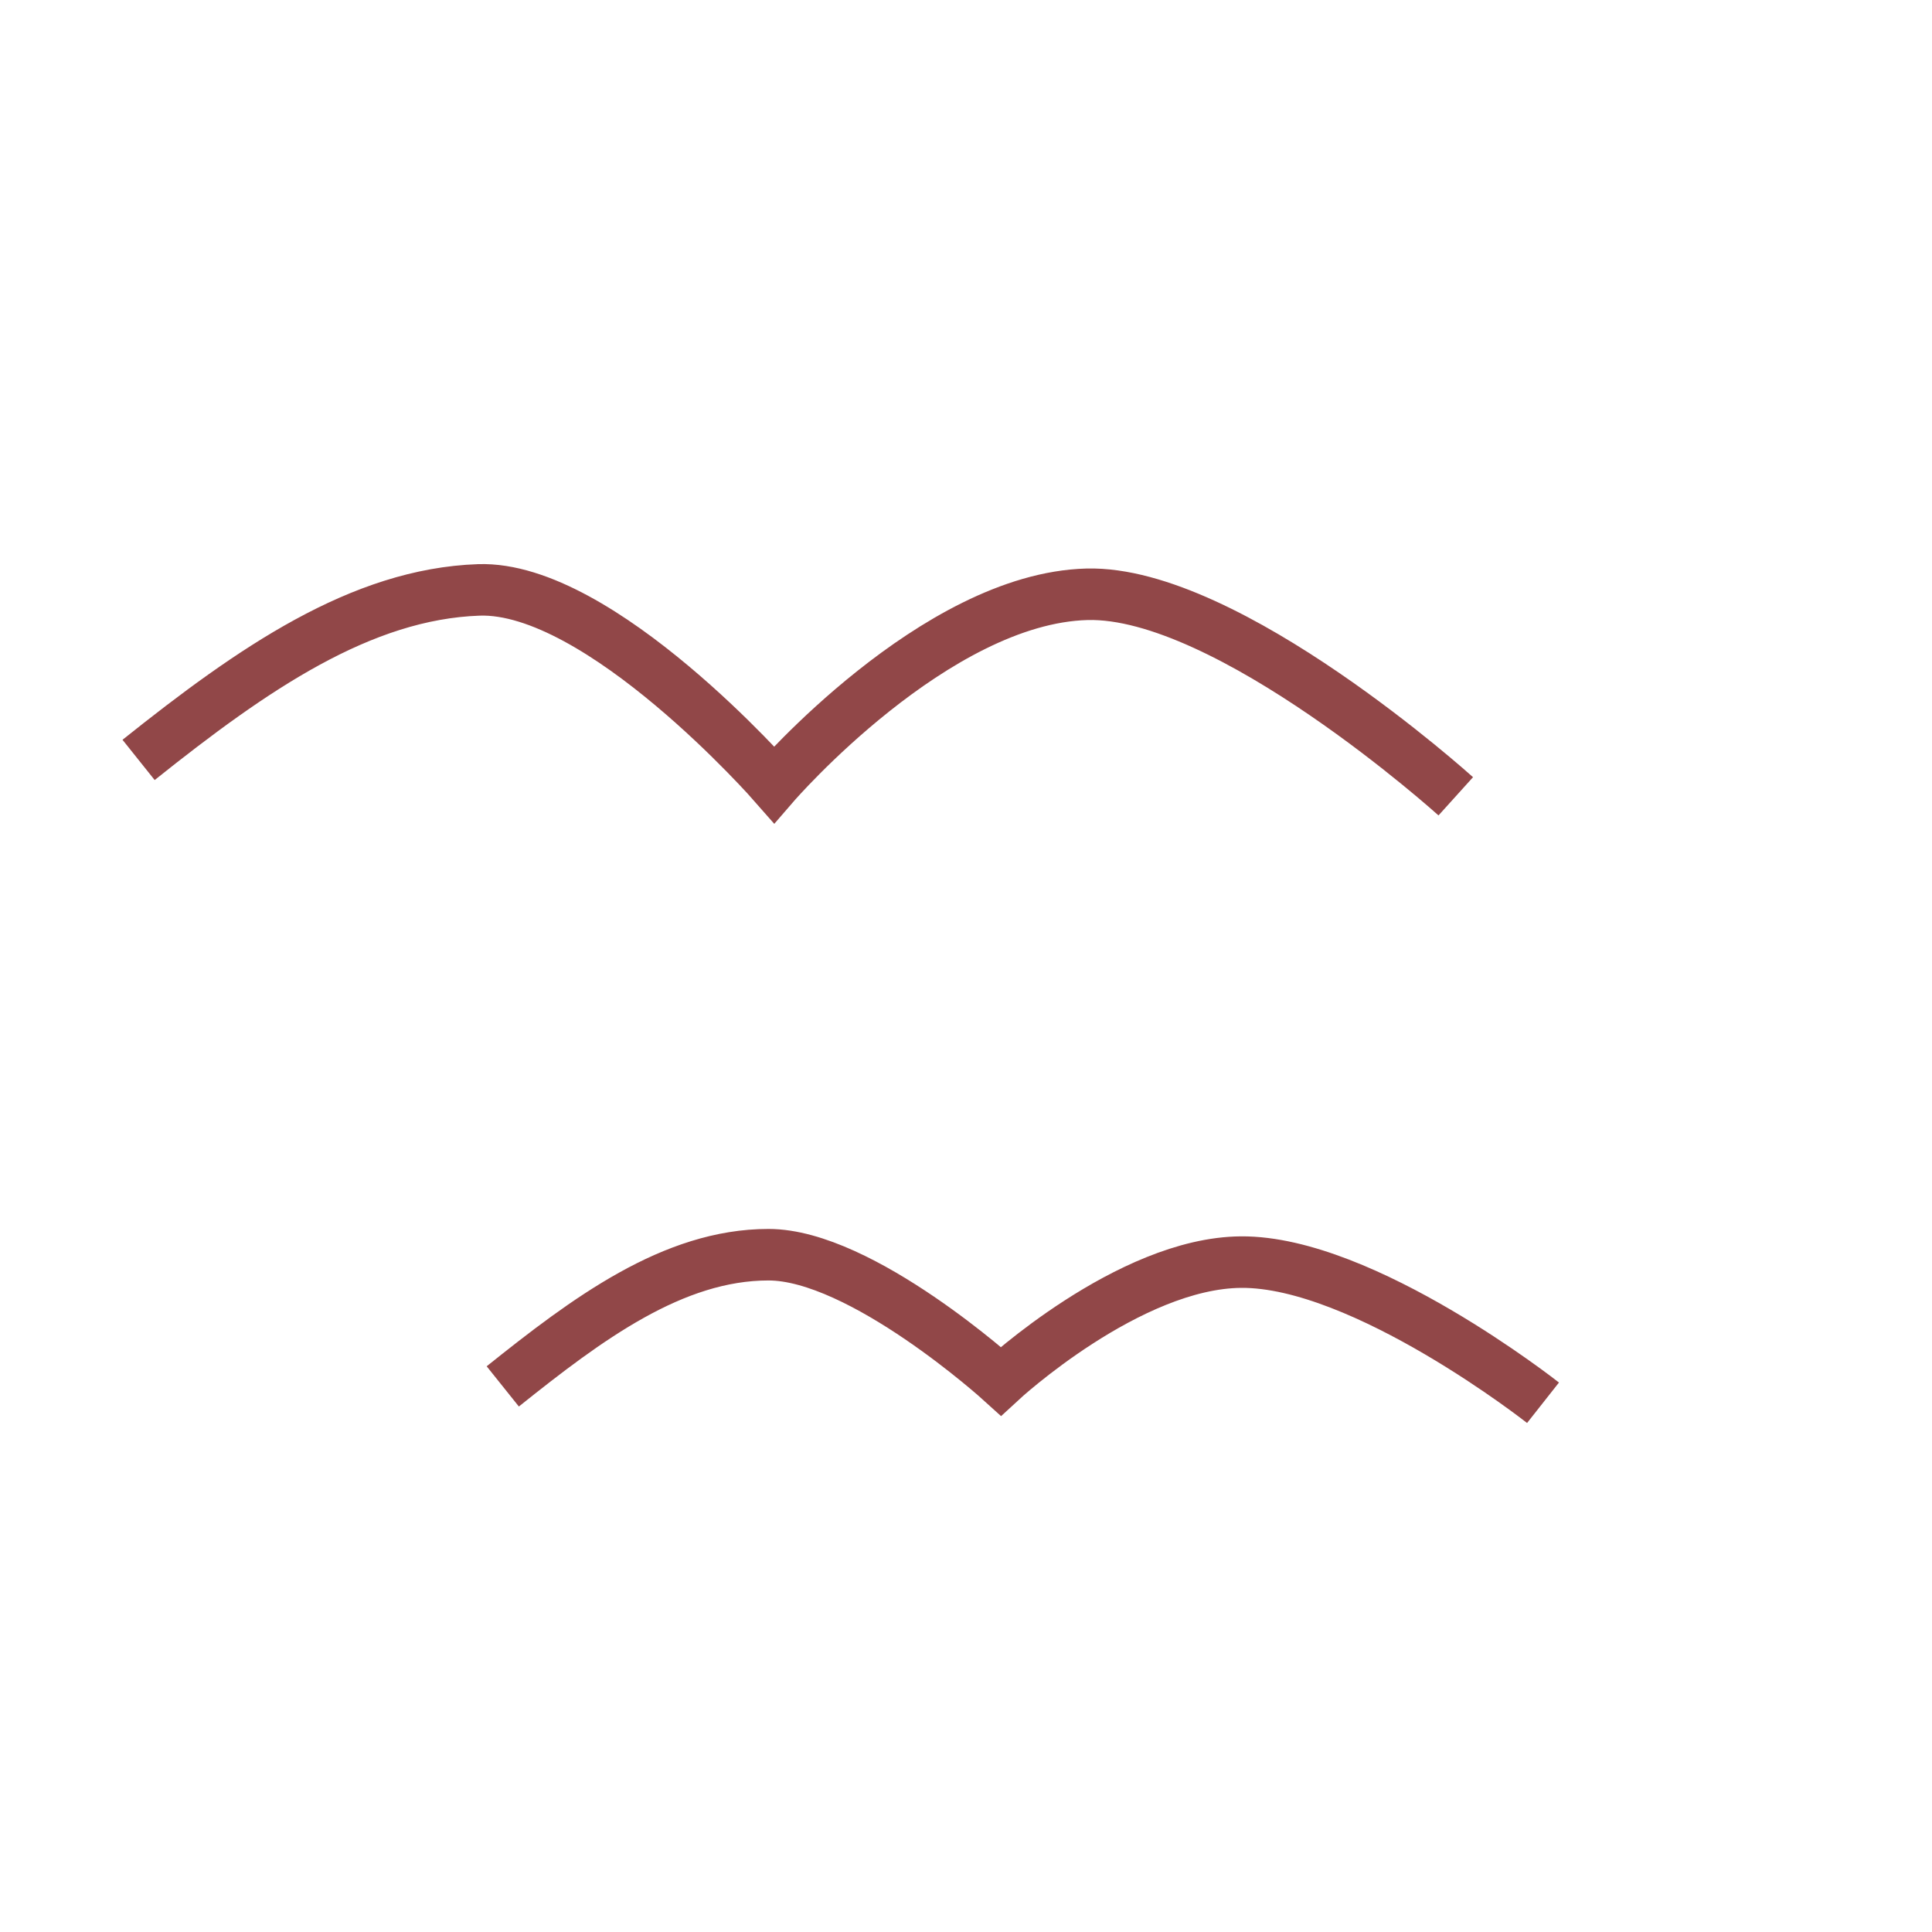 <svg id="Capa_1" data-name="Capa 1" xmlns="http://www.w3.org/2000/svg" viewBox="0 0 300 300"><defs><style>.cls-1{fill:none;stroke:#914748;stroke-miterlimit:10;stroke-width:8px;}</style></defs><path class="cls-1" d="M21.52,118C39.3,103.79,56.09,92.23,74.35,91.6c18.84-.64,45.86,30.23,45.86,30.23s25-28.93,48.58-29.55c21.89-.57,57.26,31.37,57.26,31.37"/><path class="cls-1" d="M78.07,215.28c13.13-10.51,26.45-20.45,41.26-20.45,14.43,0,36.09,19.64,36.09,19.64s19.85-18.37,37.3-18.49c19-.14,46.88,21.84,46.88,21.84"/></svg>